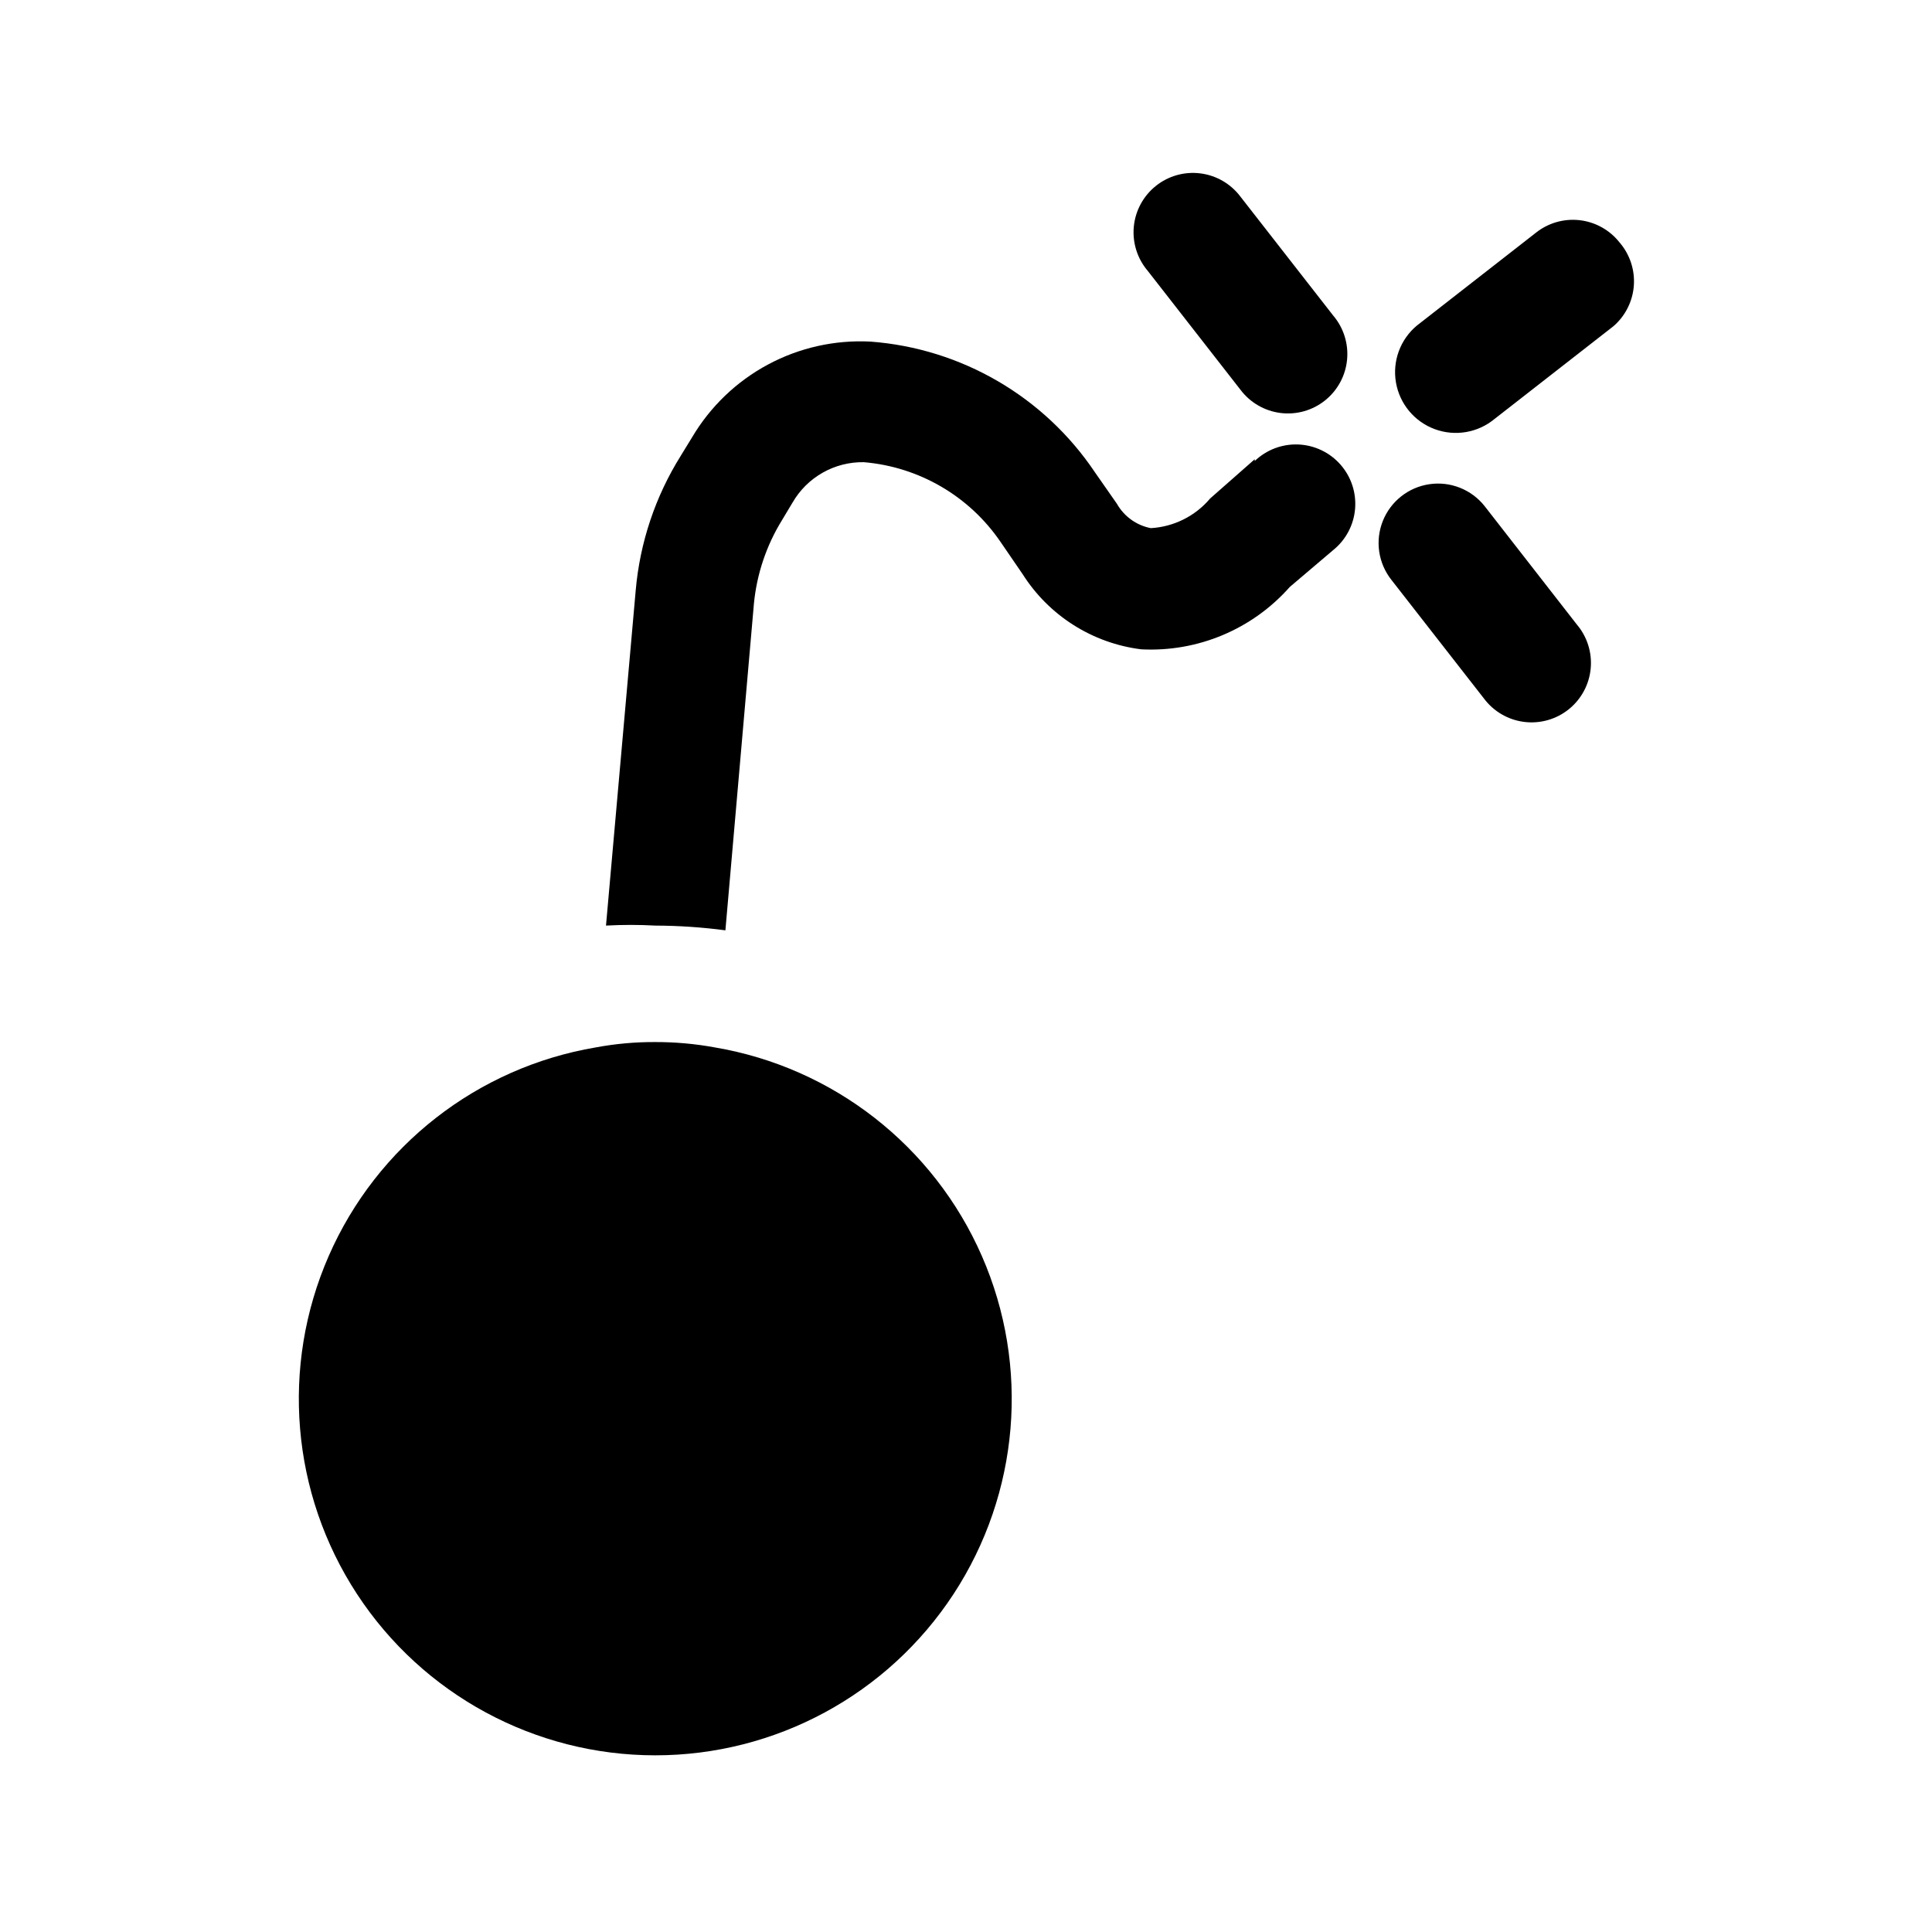 <?xml version="1.0" encoding="UTF-8"?>
<!-- Uploaded to: ICON Repo, www.iconrepo.com, Generator: ICON Repo Mixer Tools -->
<svg fill="#000000" width="800px" height="800px" version="1.1" viewBox="144 144 512 512" xmlns="http://www.w3.org/2000/svg">
 <g>
  <path d="m333.4 421.57c-5.195-0.953-10.465-1.426-15.746-1.414-5.281-0.027-10.551 0.449-15.742 1.414-31.426 5.312-58.055 26.113-70.816 55.32-12.762 29.203-9.938 62.875 7.512 89.547 17.453 26.668 47.176 42.742 79.047 42.742s61.598-16.074 79.047-42.742c17.449-26.672 20.277-60.344 7.516-89.547-12.762-29.207-39.391-50.008-70.816-55.32z"/>
  <path d="m476.52 265.7-11.809 10.391c-3.941 4.68-9.637 7.527-15.746 7.871-3.789-0.738-7.066-3.098-8.973-6.453l-5.824-8.344v-0.004c-13.469-20.066-35.41-32.84-59.512-34.637-9.438-0.484-18.828 1.621-27.152 6.09s-15.27 11.129-20.082 19.258l-2.992 4.879v0.004c-6.762 10.797-10.863 23.047-11.965 35.738l-7.871 88.797c4.352-0.238 8.715-0.238 13.066 0 6.215 0.023 12.418 0.441 18.578 1.258l7.559-86.594v0.004c0.758-7.816 3.289-15.355 7.398-22.043l2.832-4.723h0.004c1.906-3.309 4.664-6.043 7.988-7.926 3.32-1.883 7.086-2.844 10.902-2.781 14.629 1.23 27.93 8.977 36.211 21.098l5.824 8.5h0.004c6.973 11.047 18.527 18.383 31.488 19.996 14.953 0.777 29.445-5.309 39.359-16.531l11.492-9.762c3.344-2.691 5.445-6.637 5.809-10.914 0.367-4.281-1.027-8.523-3.867-11.746-2.836-3.227-6.867-5.148-11.156-5.332-4.293-0.18-8.469 1.402-11.566 4.379z"/>
  <path d="m472.73 247.28c2.562 3.406 6.391 5.629 10.617 6.164 4.231 0.531 8.492-0.668 11.816-3.336 3.324-2.664 5.43-6.562 5.828-10.801 0.402-4.242-0.934-8.469-3.699-11.707l-24.562-31.488c-2.559-3.406-6.387-5.629-10.617-6.164-4.227-0.535-8.488 0.668-11.812 3.332-3.328 2.668-5.43 6.566-5.832 10.805-0.398 4.242 0.938 8.469 3.703 11.707z"/>
  <path d="m537.45 278.14c-3.488-4.418-9.066-6.637-14.633-5.824-5.57 0.812-10.281 4.535-12.359 9.762-2.082 5.227-1.215 11.168 2.273 15.586l24.562 31.488-0.004-0.004c2.562 3.41 6.391 5.633 10.617 6.164 4.231 0.535 8.492-0.668 11.816-3.332 3.324-2.664 5.43-6.562 5.828-10.805 0.402-4.242-0.934-8.465-3.699-11.707z"/>
  <path d="m573.18 208.23c-2.602-3.289-6.41-5.406-10.574-5.879-4.168-0.473-8.352 0.738-11.625 3.363l-31.488 24.562v-0.004c-4.414 3.684-6.531 9.445-5.547 15.109 0.984 5.668 4.914 10.379 10.312 12.359 5.398 1.984 11.441 0.934 15.859-2.75l31.488-24.562c3.148-2.734 5.086-6.609 5.383-10.773 0.293-4.16-1.074-8.27-3.809-11.426z"/>
 </g>
</svg>